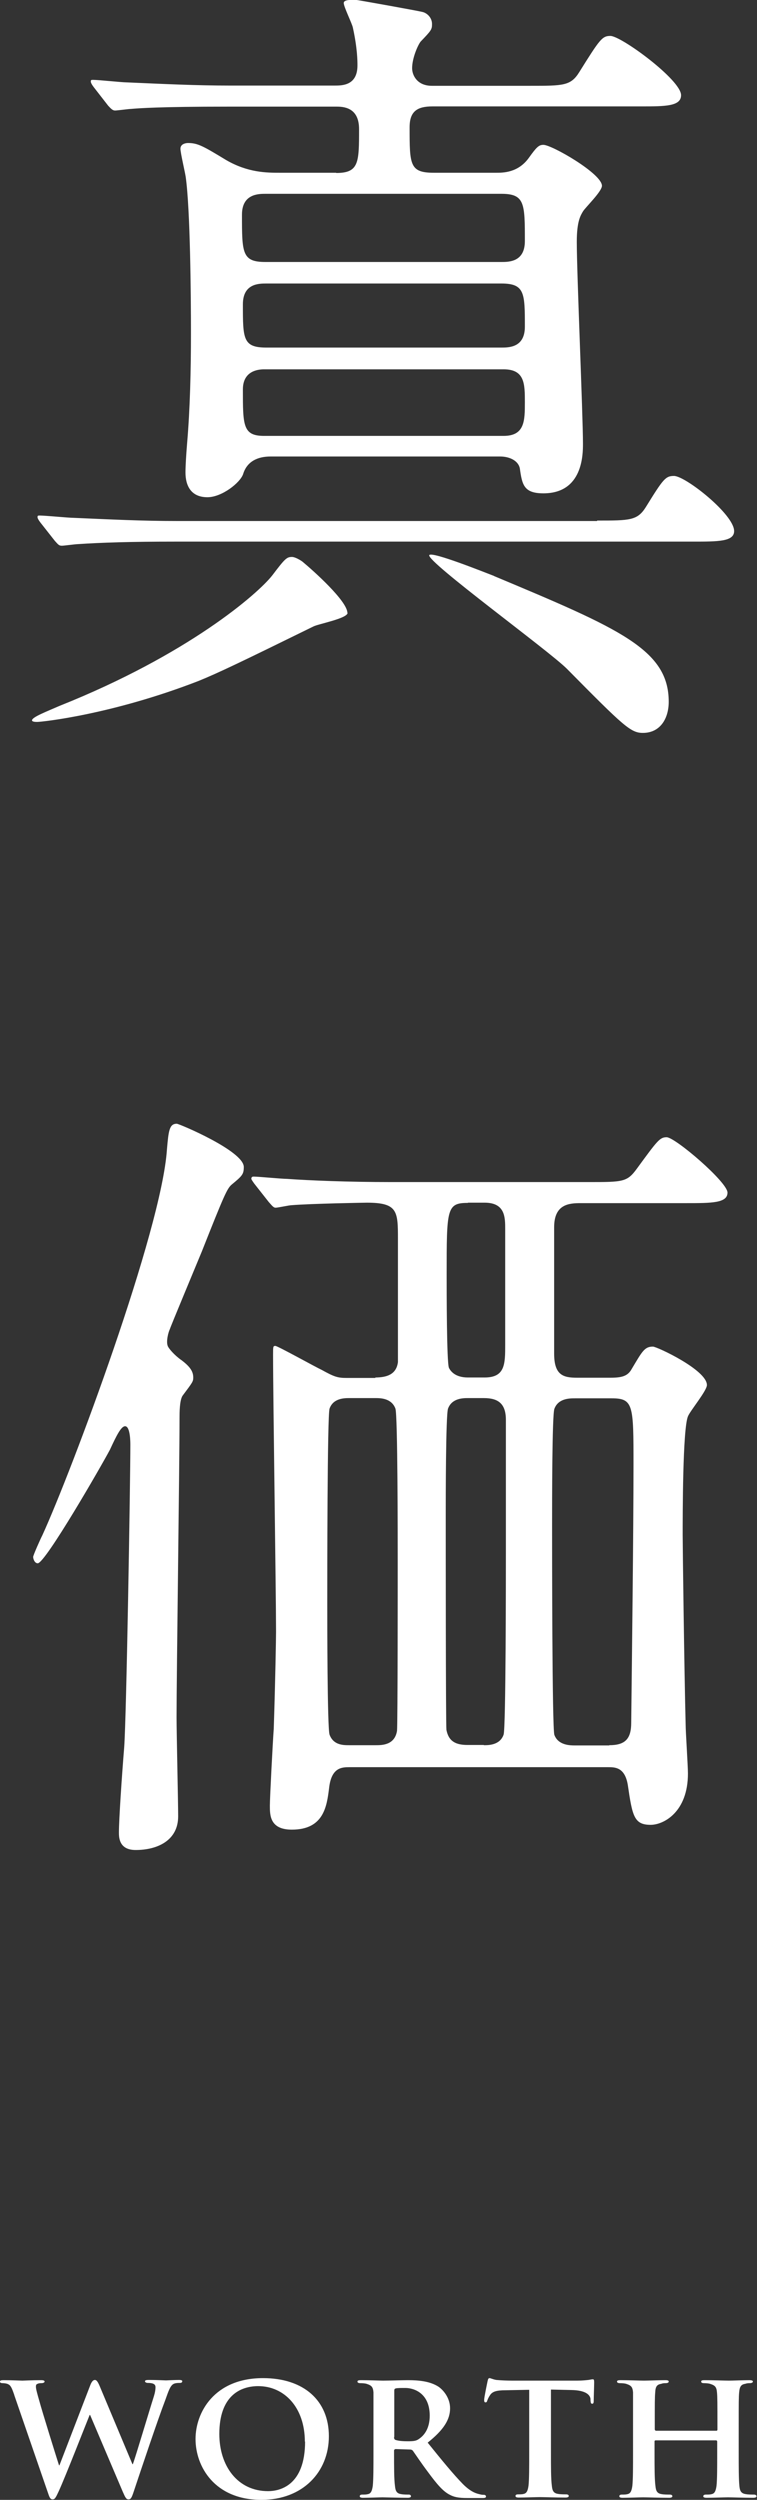 <?xml version="1.0" encoding="UTF-8"?>
<svg id="Layer_1" data-name="Layer 1" xmlns="http://www.w3.org/2000/svg" version="1.1" viewBox="0 0 33.1 109.25">
  <rect x="0" y="0" width="33.1" height="109.25" fill="#333333" stroke="none"/>
  <defs>
    <style>
      .cls-1 {
        fill: #ffffff;
      }

      .cls-1, .cls-2 {
        stroke-width: 0px;
      }

      .cls-2 {
        fill: #ffffff;
      }
    </style>
  </defs>
  <g>
    <path class="cls-1" d="M15.2,26.78c0,.25-1.3.49-1.5.6-3.22,1.58-4.16,2.03-5.02,2.38-3.79,1.47-6.85,1.79-7.05,1.79-.07,0-.23,0-.23-.07,0-.14.63-.38,1.2-.63,5.62-2.24,8.68-4.9,9.31-5.71.56-.74.63-.8.86-.8.13,0,.37.14.46.21.47.39,1.96,1.72,1.96,2.24ZM26.11,22.75c1.43,0,1.76,0,2.13-.59.76-1.23.86-1.36,1.23-1.36.5,0,2.63,1.68,2.63,2.41,0,.46-.7.46-1.8.46H7.62c-1.86,0-3.19.04-4.22.11-.1,0-.6.07-.7.07-.13,0-.17-.07-.3-.21l-.63-.8q-.13-.17-.13-.24c0-.07.03-.07.1-.07.23,0,1.26.1,1.46.1,1.63.07,2.99.14,4.56.14h18.35ZM14.7,7.56c1,0,1-.46,1-1.92,0-.84-.53-.98-.96-.98h-4.79c-2.93,0-3.89.07-4.22.1-.1,0-.6.07-.7.07s-.17-.07-.3-.21l-.63-.81q-.13-.17-.13-.25c0-.07.03-.07.1-.07.23,0,1.26.11,1.46.11,1.63.07,3.03.14,4.55.14h4.55c.33,0,1,0,1-.88,0-.18,0-.74-.2-1.65-.03-.17-.4-.91-.4-1.08,0-.14.3-.14.5-.14.07,0,2.79.49,2.93.53.2.04.43.24.43.53,0,.24-.03.28-.5.77-.13.17-.37.73-.37,1.16,0,.32.23.77.86.77h4.32c1.43,0,1.76,0,2.13-.6.9-1.44,1-1.58,1.36-1.58.47,0,3.09,1.92,3.09,2.59,0,.49-.7.49-1.76.49h-9.11c-.66,0-1,.21-1,.91,0,1.64,0,1.99,1.06,1.99h2.73c.3,0,.96,0,1.43-.66.33-.46.43-.56.63-.56.37,0,2.56,1.26,2.56,1.79,0,.25-.73.95-.83,1.12s-.27.42-.27,1.33c0,1.4.27,7.56.27,8.82,0,.46,0,2.17-1.73,2.17-.86,0-.93-.38-1.03-1.09-.07-.35-.47-.52-.86-.52h-10.04c-.56,0-1.03.21-1.2.77-.13.38-.93,1.01-1.56,1.01-.73,0-.96-.52-.96-1.08,0-.28.03-.77.07-1.26.13-1.51.17-3.22.17-4.83s-.03-5.42-.23-6.83c-.03-.21-.23-1.05-.23-1.23,0-.21.23-.25.33-.25.43,0,.67.14,1.66.74.96.56,1.79.56,2.36.56h2.46ZM11.61,8.47c-.3,0-1.03,0-1.03.91,0,1.68,0,2.07,1.03,2.07h10.31c.33,0,1.03,0,1.03-.91,0-1.65,0-2.07-1.03-2.07h-10.31ZM11.65,12.39c-.33,0-1.03,0-1.03.91,0,1.51,0,1.89,1.03,1.89h10.27c.33,0,1.03,0,1.03-.91,0-1.47,0-1.89-1.03-1.89h-10.27ZM11.55,16.14c-.27,0-.93.07-.93.88,0,1.58,0,2.03.93,2.03h10.47c.93,0,.93-.67.93-1.47s0-1.44-.93-1.44h-10.47ZM21.59,25.17c5.52,2.31,7.65,3.22,7.65,5.5,0,.73-.37,1.36-1.13,1.36-.53,0-.83-.28-3.32-2.8-.8-.8-6.15-4.69-6.02-4.97.1-.18,2.46.77,2.83.91Z"/>
    <path class="cls-1" d="M7.92,59.43c.37.28.53.49.53.77,0,.18-.03.21-.47.8-.13.21-.13.74-.13.98,0,2.07-.13,11.2-.13,13.06,0,.7.07,3.71.07,4.34,0,1.05-.9,1.47-1.86,1.47-.73,0-.73-.56-.73-.77,0-.56.13-2.49.23-3.71.1-1.37.27-11.66.27-13.23,0-.1,0-.81-.23-.81-.17,0-.37.39-.66,1.02-.37.7-2.83,4.97-3.16,4.97-.13,0-.2-.18-.2-.28,0-.07.33-.81.4-.94,1.3-2.84,5.22-13.34,5.45-16.87.07-.8.1-1.12.43-1.12.1,0,2.93,1.19,2.93,1.89,0,.32-.07.39-.53.77-.2.17-.33.46-1.3,2.91-.23.56-1.4,3.36-1.4,3.4-.07.14-.17.53-.1.73.03.11.3.42.6.63ZM16.4,60.2c.53,0,.93-.14,1-.67v-5.36c0-1.23,0-1.61-1.36-1.61-.07,0-2.43.04-3.29.11-.1,0-.6.11-.7.11s-.17-.11-.3-.25l-.63-.8q-.13-.18-.13-.21c0-.07.03-.1.1-.1.2,0,1.23.1,1.46.1.96.07,2.69.14,4.56.14h8.61c1.53,0,1.7,0,2.13-.59.9-1.23,1-1.37,1.3-1.37.37,0,2.66,1.96,2.66,2.42s-.7.46-1.8.46h-4.62c-.5,0-1.16.04-1.16,1.05v5.53c0,.94.4,1.05,1,1.05h1.46c.5,0,.76-.07.93-.38.46-.77.56-.98.93-.98.17,0,2.36,1.02,2.36,1.68,0,.25-.73,1.12-.83,1.37-.23.56-.23,4.31-.23,5.18,0,.52.07,5.95.13,8.29,0,.32.1,1.79.1,2.14,0,1.68-1.06,2.24-1.63,2.24-.73,0-.8-.39-1-1.75-.13-.77-.56-.77-.86-.77h-11.3c-.33,0-.8,0-.9.91-.1.8-.23,1.82-1.63,1.82-.96,0-.96-.63-.96-1.05,0-.35.13-2.83.17-3.36.07-2.14.1-3.99.1-4.24,0-1.71-.13-10.19-.13-12.11,0-.35,0-.38.1-.38s1.73.91,2.03,1.05c.56.31.7.35,1.1.35h1.26ZM16.43,76.27c.27,0,.83,0,.93-.63.03-.32.03-6.58.03-7.39,0-1.08,0-6.41-.1-6.69-.17-.46-.67-.46-.86-.46h-1.16c-.2,0-.7,0-.86.46-.1.28-.1,7.42-.1,8.51,0,.67,0,5.46.1,5.74.17.46.6.46.86.46h1.16ZM21.16,76.27c.2,0,.7,0,.86-.46.1-.28.1-7,.1-8.09v-5.67c0-.7-.33-.95-.96-.95h-.7c-.2,0-.7,0-.87.46-.1.28-.1,4.03-.1,4.62,0,.91,0,9.13.03,9.42.1.52.43.66.93.66h.7ZM20.46,52.57c-.93,0-.93.25-.93,3.15,0,.63,0,3.82.1,4.06.07.14.27.42.83.42h.73c.9,0,.9-.59.9-1.44v-5.04c0-.52,0-1.16-.9-1.16h-.73ZM26.64,76.27c.7,0,.96-.28.96-.98.03-2.73.1-8.33.1-11.27,0-2.62,0-2.91-.96-2.91h-1.6c-.23,0-.73,0-.9.46-.1.28-.1,4.03-.1,5.08,0,.91,0,8.89.1,9.17.17.46.7.46.9.46h1.5Z"/>
  </g>
  <g>
    <path class="cls-2" d="M.63,104.68c-.09-.25-.14-.41-.25-.47-.07-.05-.21-.06-.27-.06-.07,0-.11-.02-.11-.07s.06-.06.16-.06c.36,0,.75.02.82.02s.41-.02.82-.02c.1,0,.15.02.15.06s-.06.07-.13.07c-.06,0-.12,0-.18.03-.06.02-.07.06-.07.13,0,.09.06.31.15.62.12.45.76,2.5.86,2.81h.02l1.34-3.48c.07-.19.14-.25.21-.25.08,0,.14.1.23.32l1.41,3.36h.02c.14-.39.67-2.18.92-2.97.05-.16.07-.29.07-.39,0-.11-.06-.19-.34-.19-.06,0-.12-.03-.12-.07,0-.05.06-.06.17-.06.37,0,.69.02.75.02.05,0,.35-.02.58-.02.08,0,.13.02.13.05,0,.05-.03.08-.1.08-.07,0-.17,0-.25.03-.17.06-.25.32-.39.71-.33.86-1.05,3.01-1.39,4.03-.08.24-.12.32-.22.32-.1,0-.14-.08-.25-.33l-1.43-3.36h-.02c-.12.29-1.06,2.7-1.35,3.33-.13.28-.17.36-.27.36-.09,0-.13-.07-.19-.25l-1.49-4.32Z"/>
    <path class="cls-2" d="M8.55,106.59c0-1.16.82-2.66,2.95-2.66,1.78,0,2.88.98,2.88,2.54s-1.14,2.78-2.95,2.78c-2.05,0-2.88-1.46-2.88-2.66ZM13.33,106.71c0-1.5-.9-2.43-2.04-2.43-.78,0-1.7.42-1.7,2.09,0,1.4.8,2.5,2.13,2.5.5,0,1.62-.23,1.62-2.17Z"/>
    <path class="cls-2" d="M16.33,105.99c0-1.03,0-1.22,0-1.44-.02-.23-.08-.3-.3-.37-.06-.02-.18-.03-.28-.03-.07,0-.12-.02-.12-.07s.06-.06.16-.06c.37,0,.82.02.96.02.24,0,.88-.02,1.09-.02.45,0,.96.04,1.34.29.2.14.5.48.5.94,0,.5-.29.95-.98,1.5.62.77,1.12,1.38,1.54,1.81.39.39.64.42.75.45.07.02.11.02.17.02s.09.04.09.07c0,.06-.05.07-.14.07h-.67c-.39,0-.58-.04-.77-.14-.3-.15-.57-.47-.96-1-.28-.37-.58-.82-.66-.93-.04-.04-.08-.05-.13-.05l-.63-.02s-.06.02-.06.06v.1c0,.63,0,1.16.04,1.45.02.2.06.33.27.36.1.02.26.02.34.02.06,0,.09.04.09.07,0,.05-.06.07-.14.07-.41,0-.99-.02-1.1-.02-.14,0-.58.02-.86.02-.09,0-.14-.02-.14-.07,0-.03.02-.07.11-.07.1,0,.18,0,.25-.02.14-.03.18-.16.21-.36.03-.29.03-.82.03-1.45v-1.2ZM17.23,106.51c0,.07.02.1.06.12.15.05.36.06.54.06.28,0,.38-.02.5-.11.22-.15.46-.45.46-1.01,0-.96-.66-1.21-1.07-1.21-.18,0-.34,0-.42.02-.05.02-.06.04-.06.1v2.02Z"/>
    <path class="cls-2" d="M23.16,104.44l-1.05.02c-.41,0-.58.06-.68.21-.07.1-.1.18-.12.23-.02.06-.03.09-.08.09s-.06-.04-.06-.11c0-.11.14-.77.15-.82.02-.09.04-.13.08-.13.06,0,.13.05.3.08.21.02.47.03.7.03h2.85c.22,0,.38-.02.48-.03.11-.02.17-.03.19-.03.05,0,.06.04.06.14,0,.14-.02.65-.02.82,0,.07-.02.11-.06.11-.06,0-.07-.03-.08-.14v-.07c-.02-.18-.21-.38-.84-.39l-.89-.02v2.75c0,.62,0,1.16.04,1.46.02.19.06.32.27.35.1.02.26.02.36.02.08,0,.11.04.11.07,0,.05-.06.07-.14.07-.46,0-.94-.02-1.13-.02-.16,0-.64.02-.92.02-.09,0-.14-.02-.14-.07,0-.03.02-.07.11-.07.1,0,.19,0,.25-.02.14-.03.18-.16.21-.36.03-.29.03-.82.03-1.45v-2.75Z"/>
    <path class="cls-2" d="M31.33,106.23s.04,0,.04-.05v-.14c0-1.03,0-1.28-.02-1.49-.02-.23-.08-.3-.3-.37-.06-.02-.18-.03-.27-.03-.08,0-.12-.02-.12-.07s.05-.06.15-.06c.38,0,.87.02,1.06.02.17,0,.63-.02.9-.02.1,0,.15.02.15.06s-.05.07-.13.07c-.06,0-.12,0-.21.03-.18.03-.24.13-.26.37-.02.21-.02.41-.02,1.44v1.2c0,.62,0,1.16.03,1.46.02.19.06.32.28.35.1.02.25.02.36.02.07,0,.11.04.11.07,0,.05-.06.07-.14.07-.46,0-.92-.02-1.11-.02-.16,0-.66.02-.93.02-.1,0-.15-.02-.15-.07,0-.03.03-.07.11-.07.11,0,.19,0,.26-.02.14-.03.18-.16.21-.36.03-.29.03-.81.03-1.43v-.52s-.02-.04-.04-.04h-2.65s-.05,0-.05.04v.52c0,.62,0,1.14.04,1.44.02.19.06.32.27.35.1.02.26.02.36.02.08,0,.11.04.11.07,0,.05-.06.07-.14.07-.46,0-.94-.02-1.14-.02-.16,0-.62.02-.9.02-.09,0-.14-.02-.14-.07,0-.03.02-.07.11-.07.1,0,.18,0,.25-.02.14-.03.18-.16.21-.36.03-.29.03-.82.03-1.45v-1.2c0-1.03,0-1.22,0-1.44-.02-.23-.08-.3-.3-.37-.06-.02-.18-.03-.28-.03-.07,0-.12-.02-.12-.07s.06-.06.15-.06c.38,0,.84.02,1.03.02.17,0,.66-.02.94-.02.1,0,.14.02.14.06s-.04.07-.13.07c-.06,0-.12,0-.2.03-.19.03-.25.13-.26.37-.02.21-.02.46-.02,1.49v.14s.02.05.05.05h2.65Z"/>
  </g>
</svg>